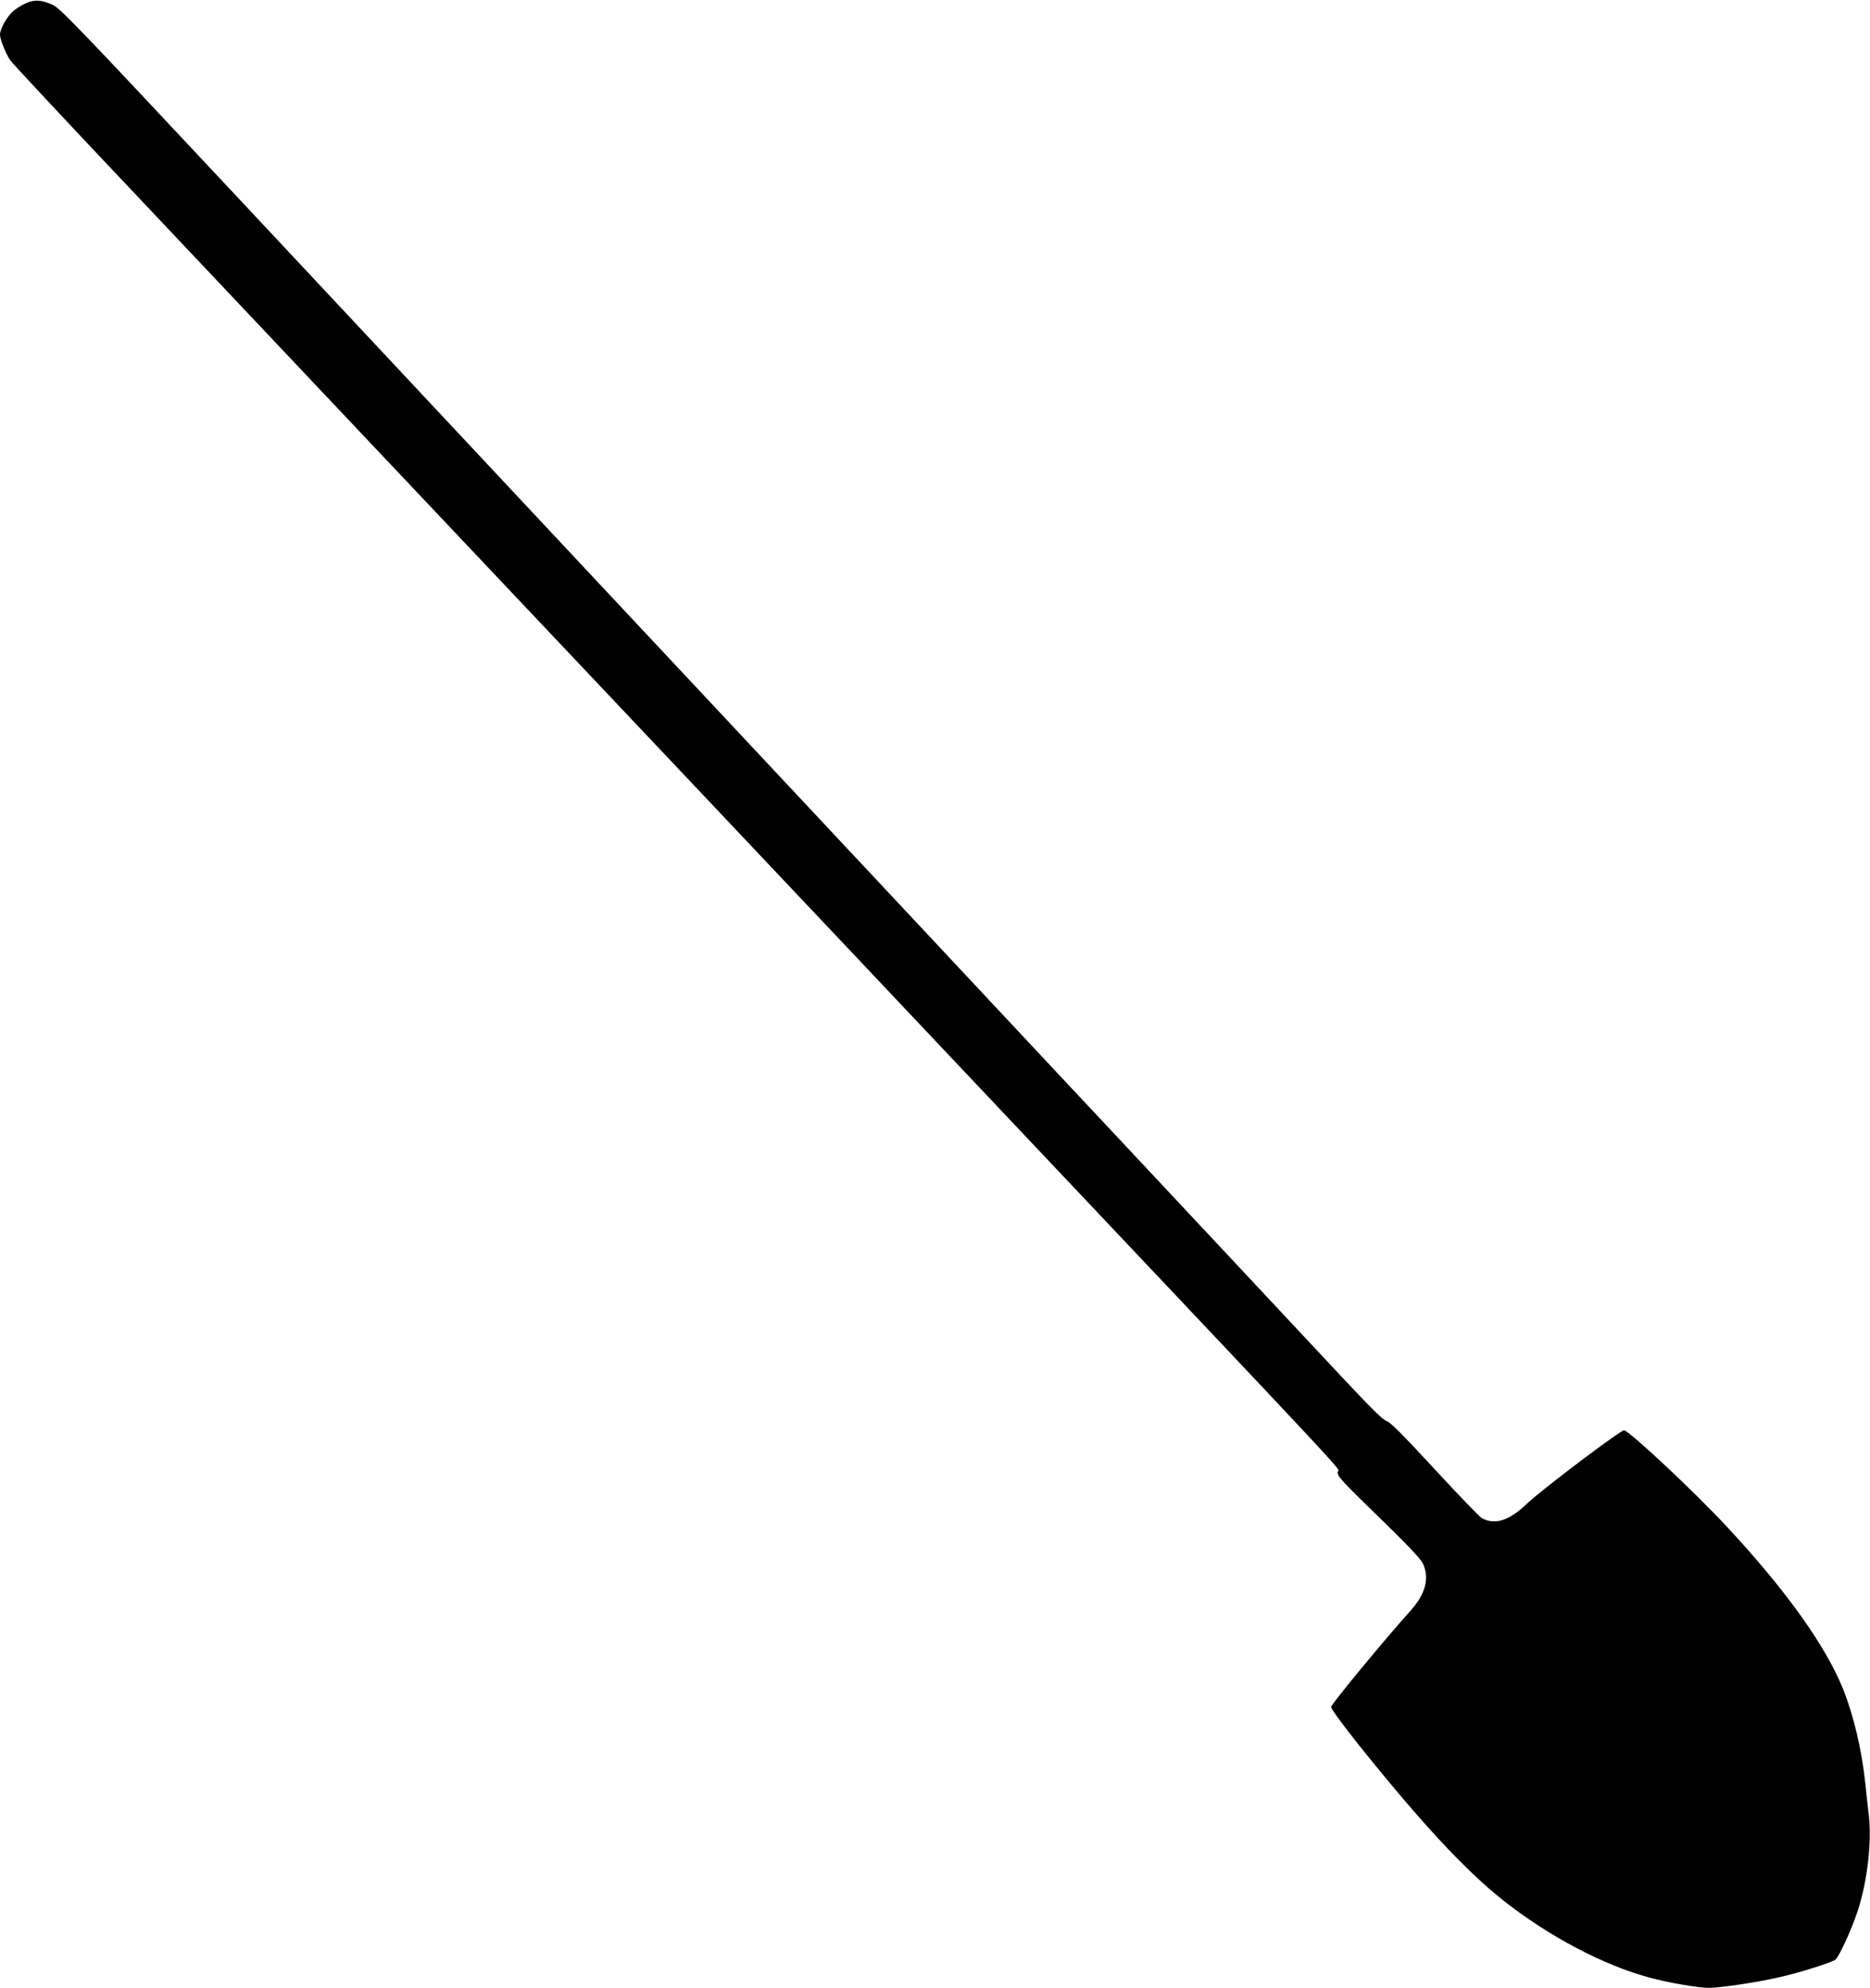 <?xml version="1.0" standalone="no"?>
<!DOCTYPE svg PUBLIC "-//W3C//DTD SVG 20010904//EN"
 "http://www.w3.org/TR/2001/REC-SVG-20010904/DTD/svg10.dtd">
<svg version="1.0" xmlns="http://www.w3.org/2000/svg"
 width="1204pt" height="1280pt" viewBox="0 0 1204 1280"
 preserveAspectRatio="xMidYMid meet">
<g transform="translate(0,1280) scale(0.1,-0.1)"
fill="#000000" stroke="none">
<path d="M171 12781 c-25 -10 -62 -33 -83 -50 -42 -35 -88 -116 -88 -154 0
-30 36 -120 65 -164 12 -18 354 -385 761 -815 406 -430 1088 -1152 1514 -1603
426 -451 1317 -1394 1980 -2095 662 -701 1583 -1675 2045 -2165 2453 -2596
2252 -2380 2248 -2412 -4 -27 16 -50 261 -288 178 -172 272 -272 286 -300 46
-94 19 -199 -78 -306 -161 -179 -512 -603 -512 -621 0 -11 79 -119 177 -242
402 -502 683 -804 923 -996 295 -235 656 -426 955 -505 121 -33 311 -65 378
-65 70 0 301 34 447 67 128 28 344 96 368 115 23 19 105 198 141 308 66 199
95 462 71 642 -5 40 -14 123 -20 183 -23 219 -75 438 -144 611 -114 280 -369
637 -748 1044 -216 232 -631 620 -662 620 -24 0 -535 -386 -622 -470 -117
-112 -208 -142 -294 -95 -13 7 -151 150 -305 317 -207 224 -287 304 -308 308
-20 4 -97 80 -289 285 -249 267 -767 820 -1408 1505 -163 173 -723 772 -1245
1330 -523 558 -1515 1618 -2205 2355 -690 737 -1735 1854 -2322 2481 -965
1031 -1074 1144 -1121 1164 -70 31 -114 33 -166 11z"/>
</g>
</svg>
